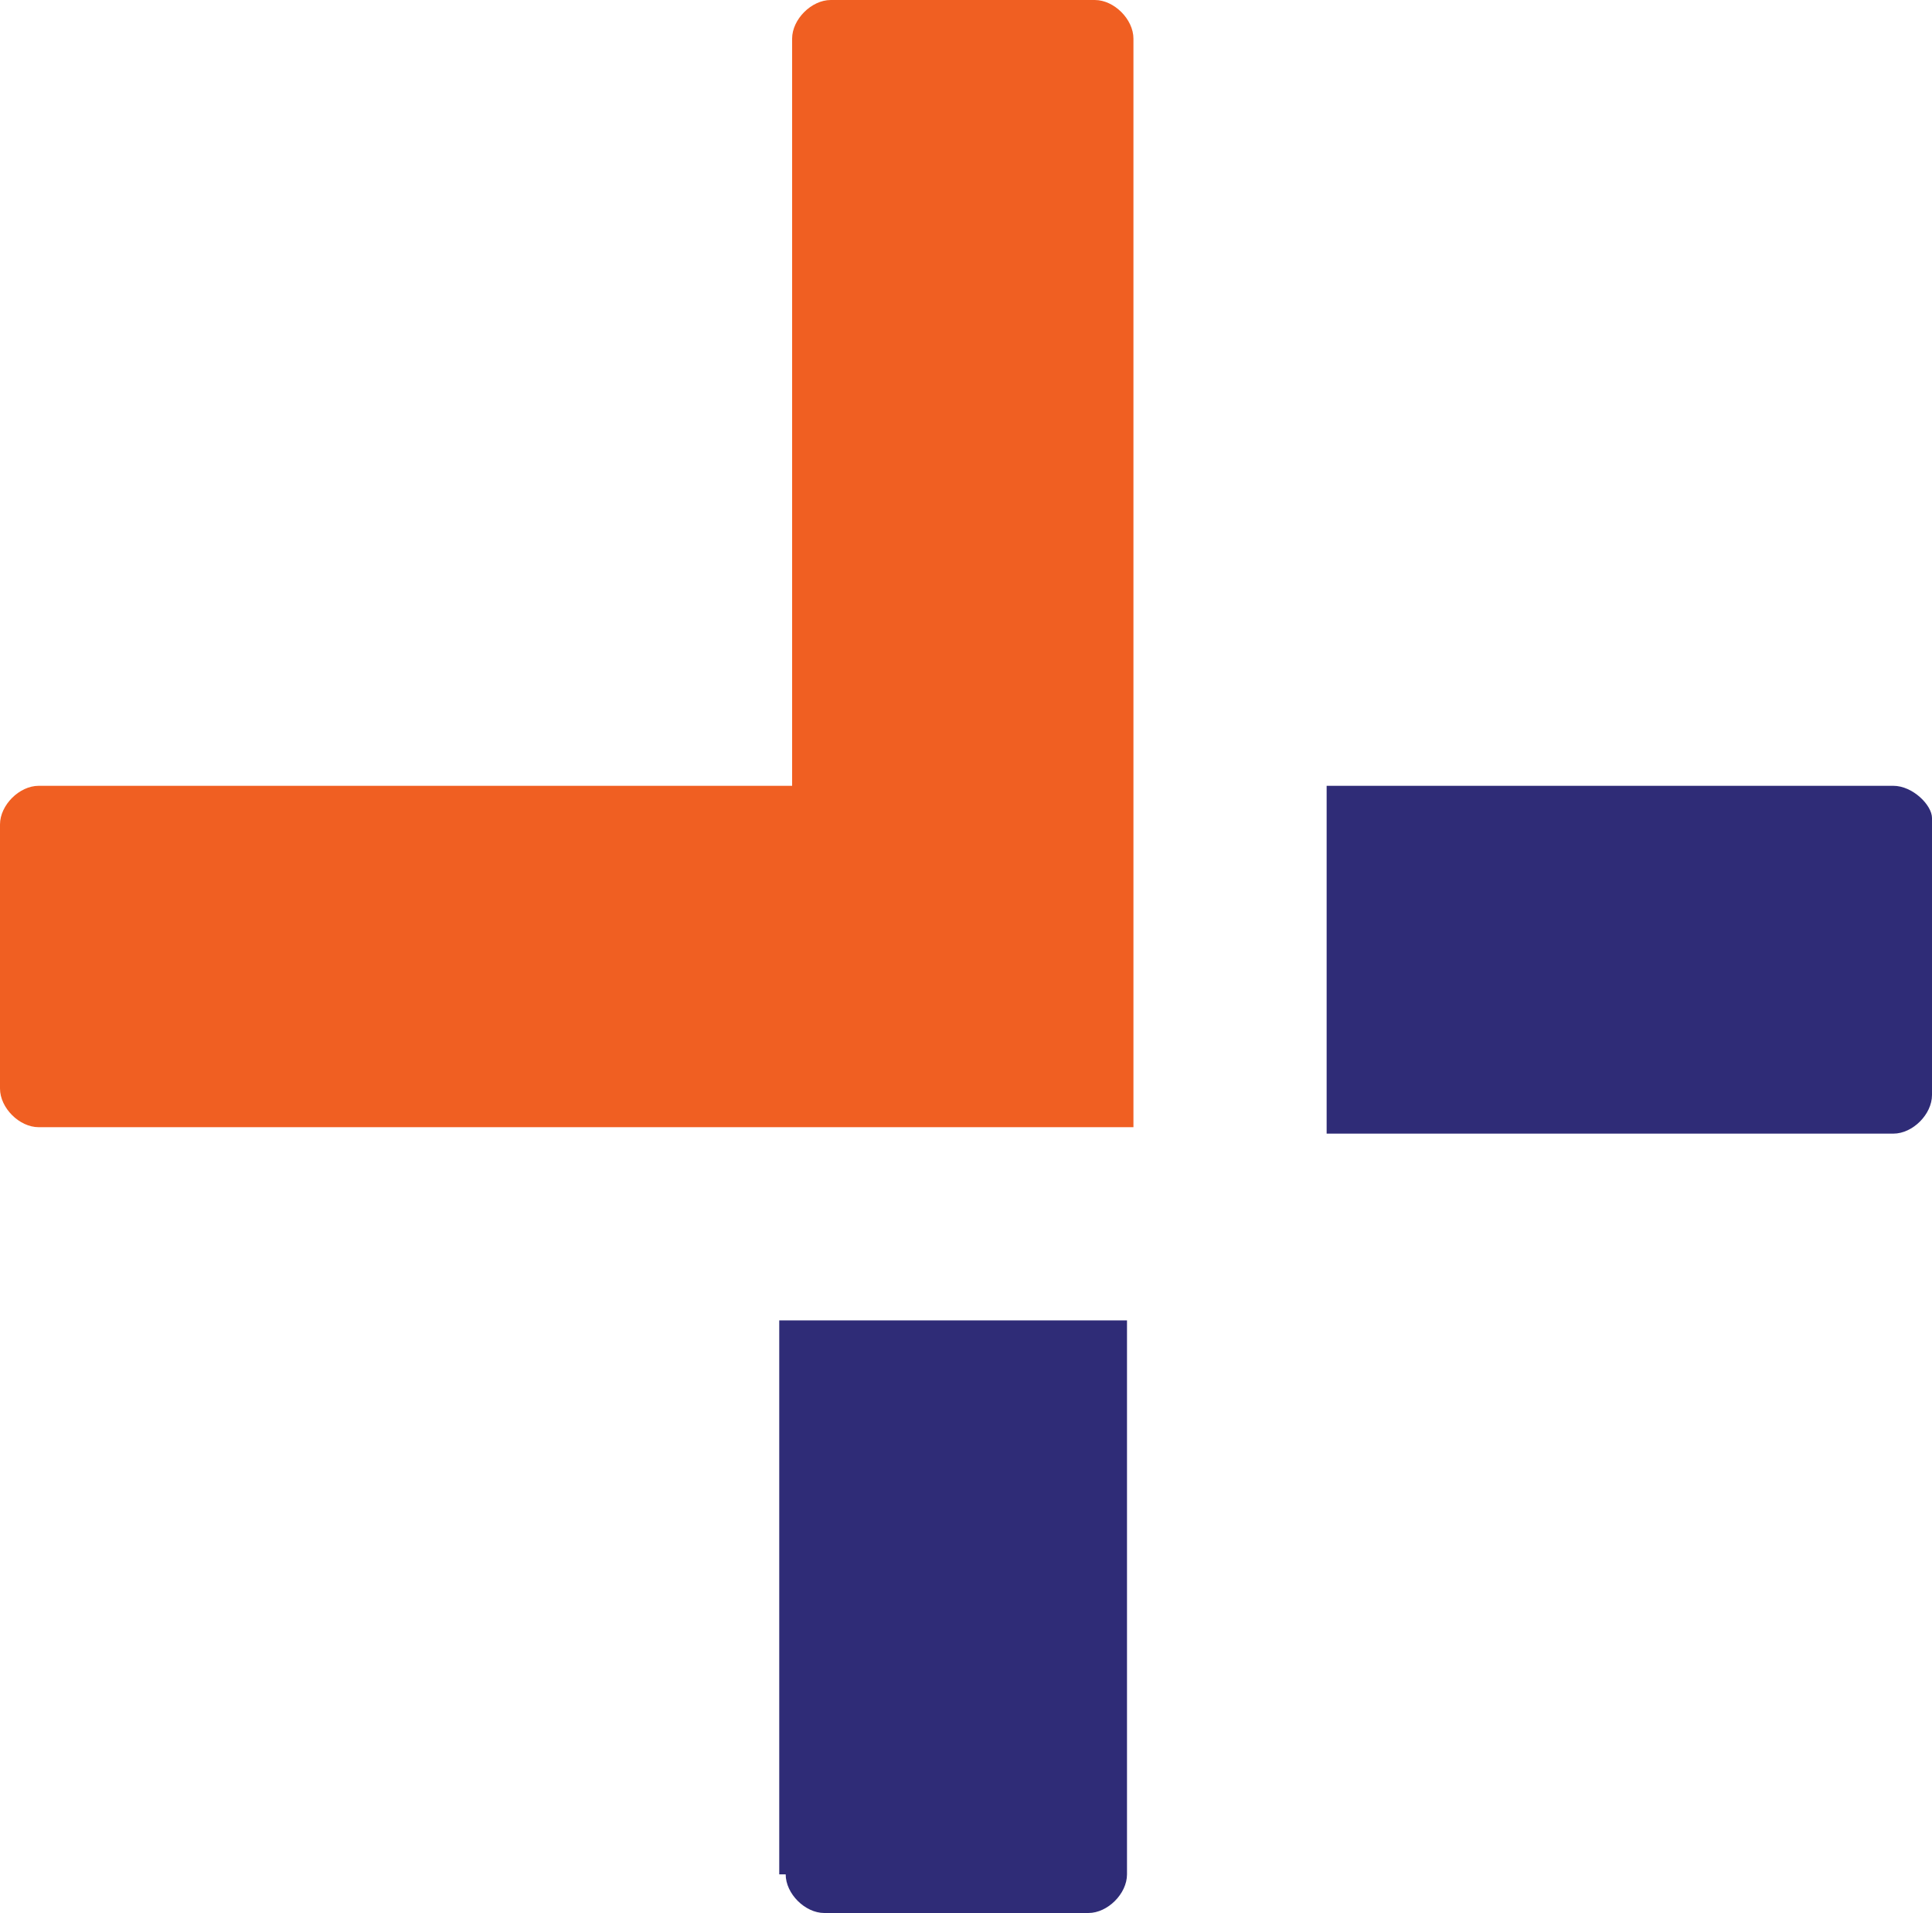 <svg enable-background="new 0 0 30 29.7" viewBox="0 0 30 29.7" xmlns="http://www.w3.org/2000/svg"><path d="m29.4 12.2h-8.8v5.4h8.8c.3 0 .6-.3.6-.6v-4.3c0-.2-.3-.5-.6-.5z" fill="#2f2c77"/><path d="m12.2 29.1c0 .3.3.6.6.6h4.1c.3 0 .6-.3.6-.6v-8.6h-5.4v8.6z" fill="#2f2c77"/><path d="m17 0h-4.1c-.3 0-.6.3-.6.6v7.2 4.4h-1.4-1.5-1.5-7.3c-.3 0-.6.3-.6.6v4.1c0 .3.3.6.6.6h8.8 1.4 5.4 1.4v-1.4-5.3-1.5-8.7c0-.3-.3-.6-.6-.6z" fill="#f05f22"/></svg>
